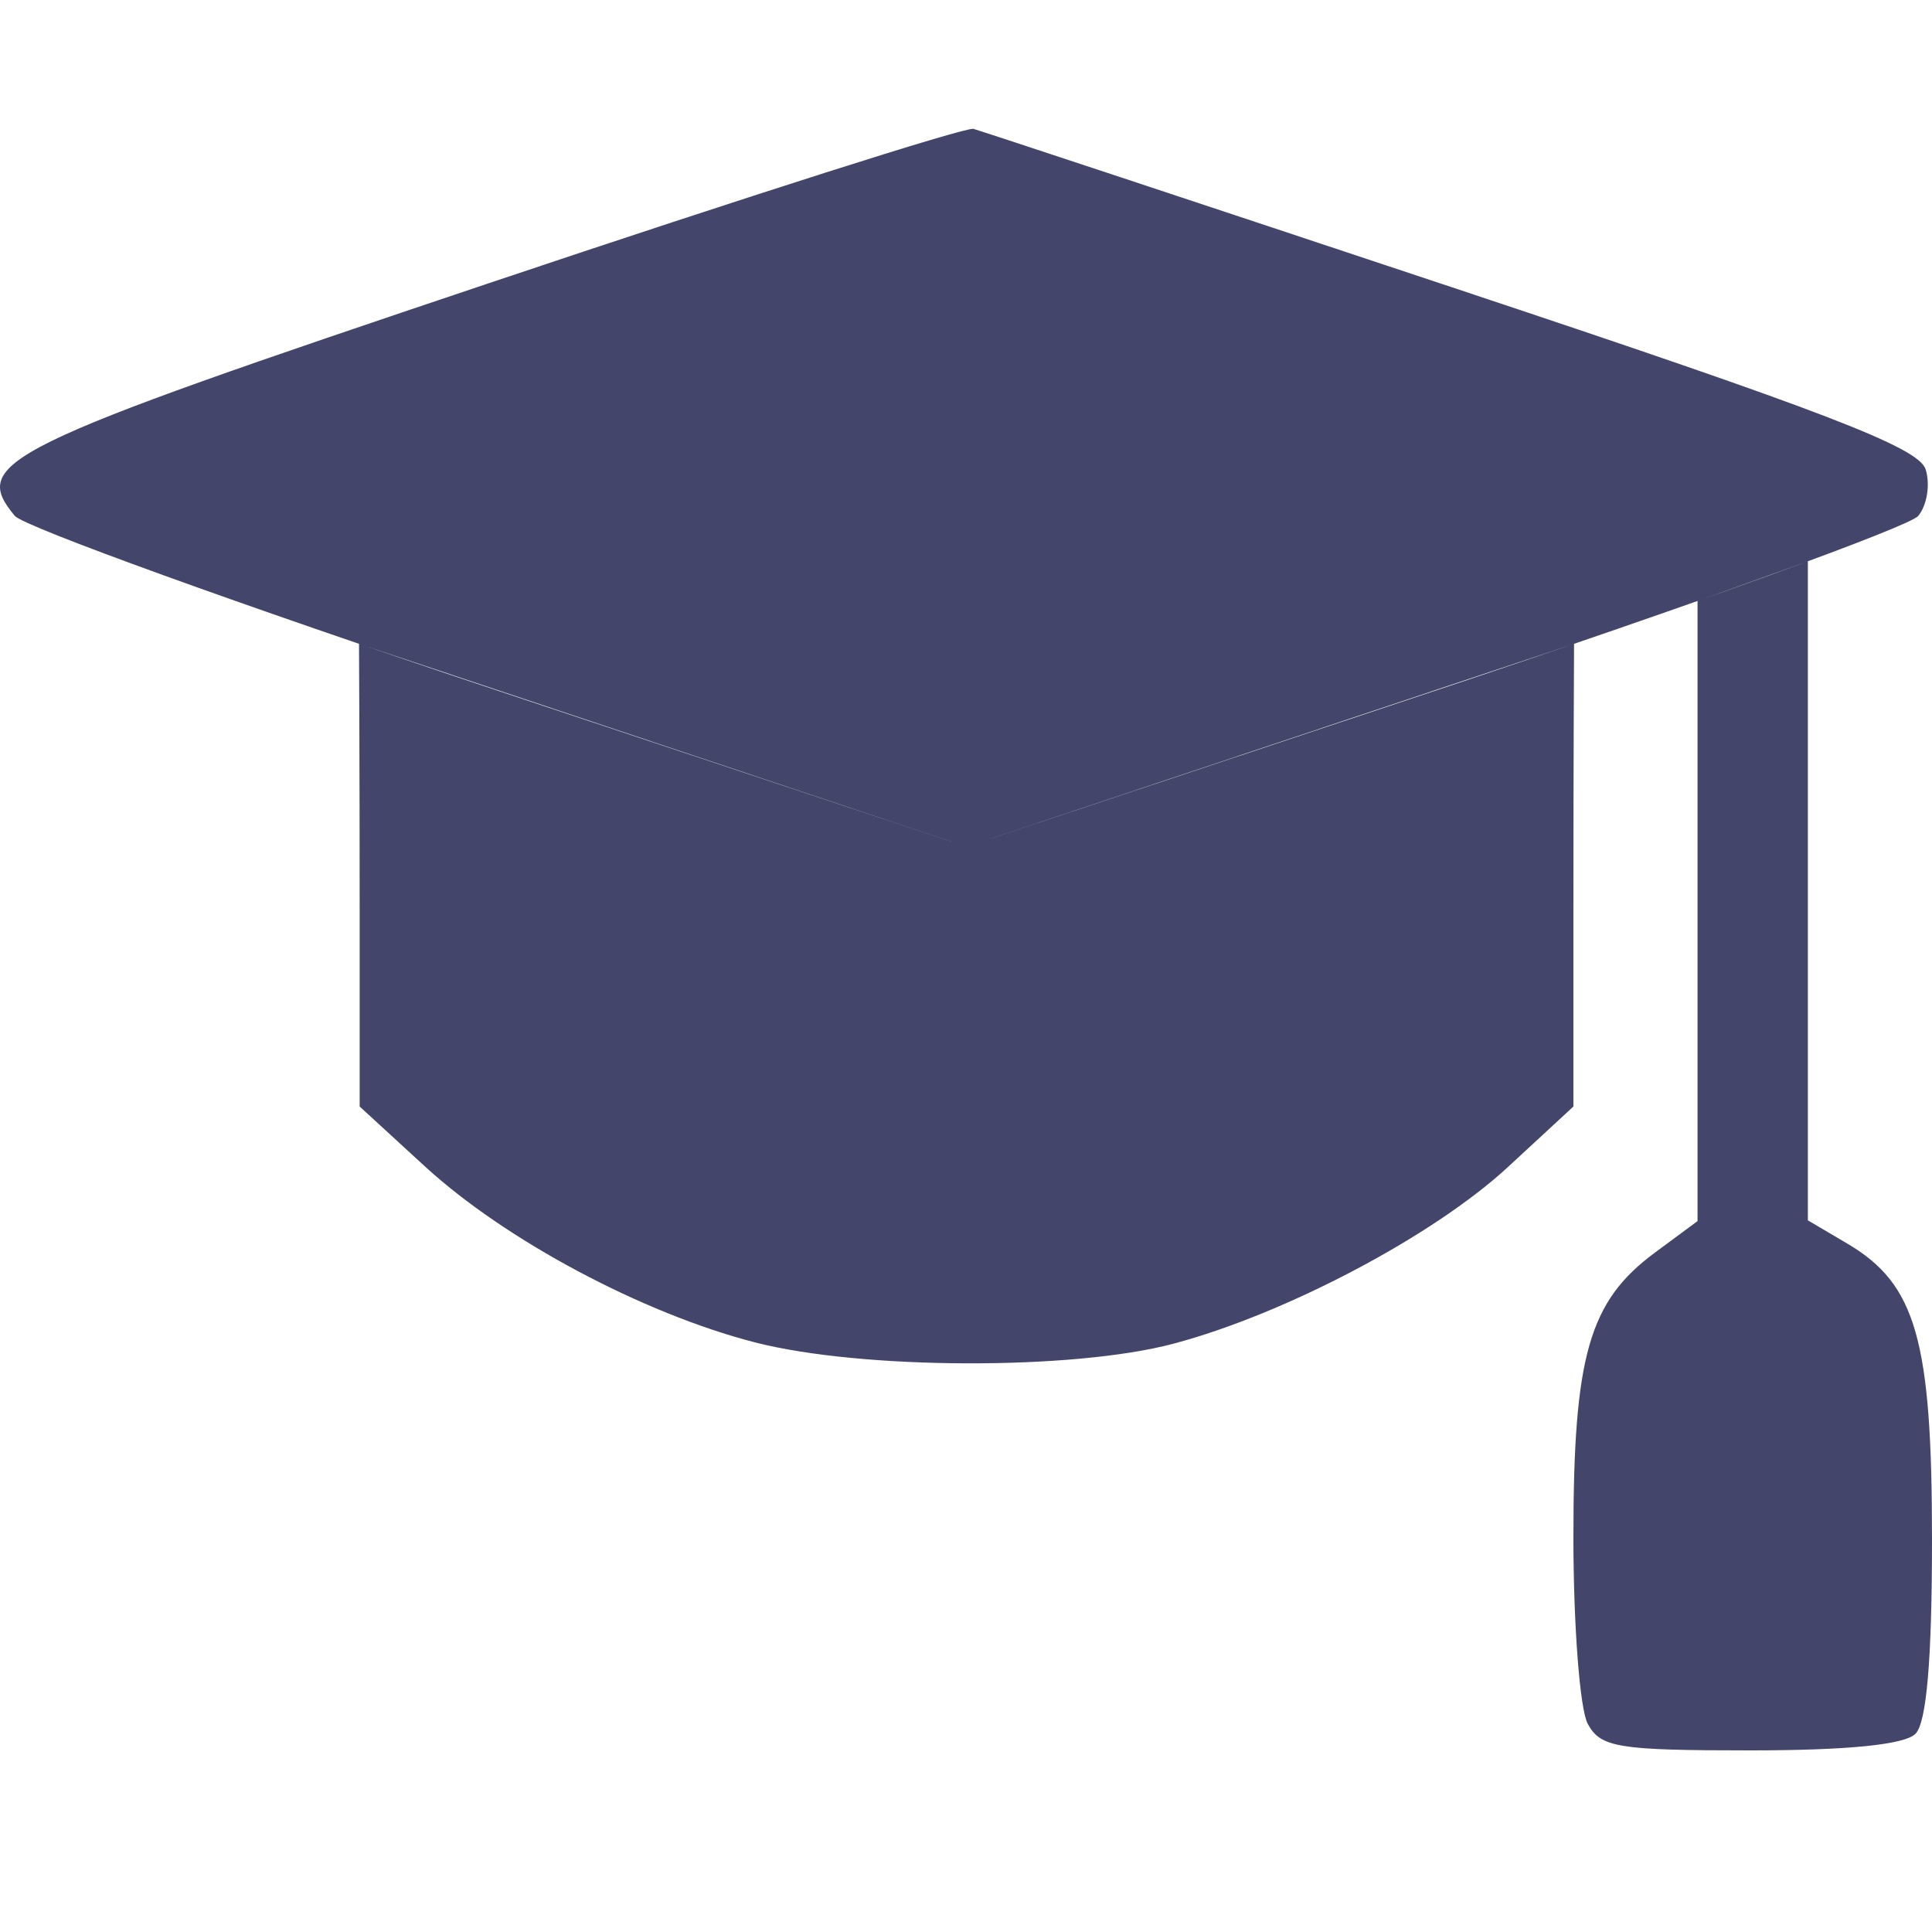 <svg width="56" height="56" viewBox="0 0 56 56" fill="none" xmlns="http://www.w3.org/2000/svg">
<path fill-rule="evenodd" clip-rule="evenodd" d="M14.142 8.218C-0.006 12.97 -0.866 13.393 0.43 14.954C0.686 15.262 6.997 17.545 14.455 20.028L28.016 24.541L41.576 20.028C49.034 17.545 55.346 15.262 55.601 14.954C55.857 14.646 55.953 14.038 55.815 13.603C55.613 12.968 52.902 11.926 42.089 8.328C34.679 5.862 28.435 3.795 28.215 3.735C27.996 3.675 21.662 5.692 14.142 8.218ZM52.402 16.269L49.204 17.42V35.394L47.968 36.308C46.058 37.72 45.606 39.298 45.606 44.553C45.606 47.102 45.792 49.537 46.02 49.963C46.389 50.653 46.892 50.736 50.737 50.736C53.551 50.736 55.206 50.57 55.52 50.256C55.844 49.933 56 48.097 56 44.62C56 38.842 55.538 37.224 53.553 36.051L52.402 35.372V26.863C52.402 17.729 52.402 16.269 52.402 16.269ZM10.425 26.413V32.073L12.312 33.805C14.641 35.944 18.626 38.07 21.877 38.908C24.959 39.703 31.094 39.724 34.012 38.948C37.266 38.083 41.552 35.82 43.707 33.828L45.606 32.073V26.413C45.606 22.083 45.625 18.662 45.625 18.662C45.666 18.648 32.29 23.112 28.016 24.541C23.741 23.112 10.406 18.662 10.406 18.662C10.406 18.662 10.425 22.083 10.425 26.413Z" fill="#44456B"/>
</svg>
